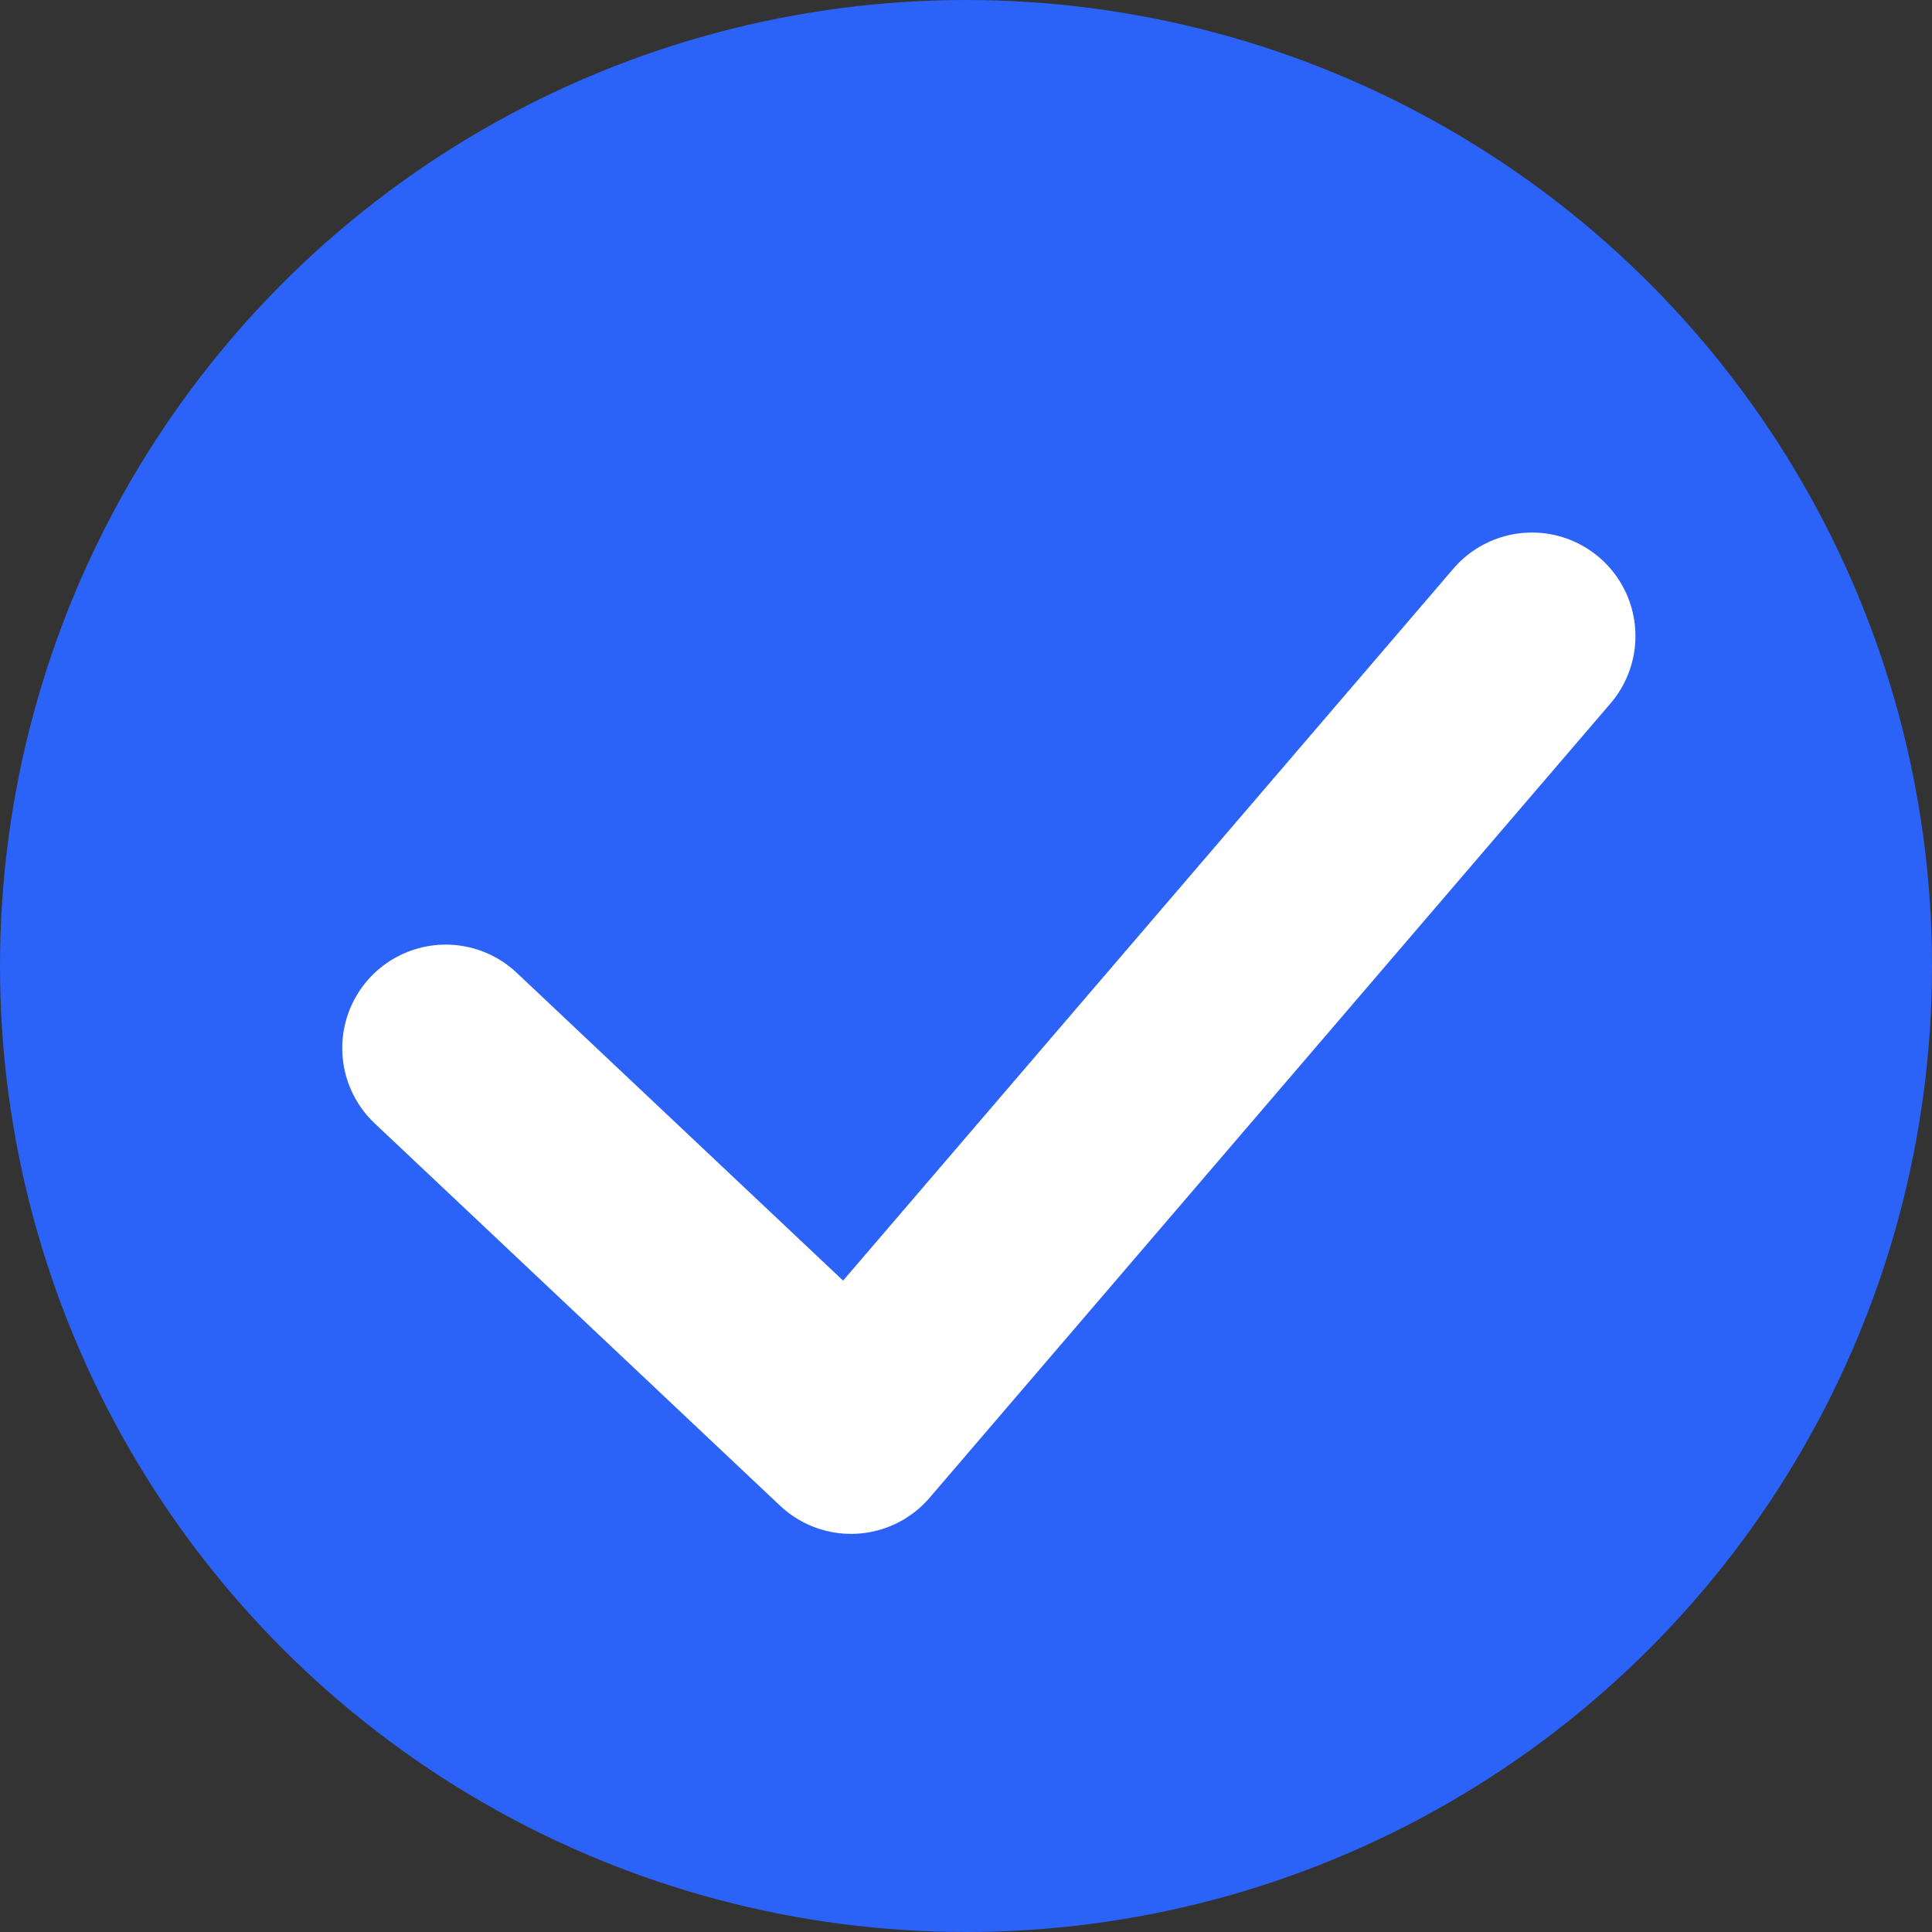 <svg width="14" height="14" viewBox="0 0 14 14" fill="none" xmlns="http://www.w3.org/2000/svg">
<rect x="0" y="0" width="14" height="14" fill="#333333" stroke="none"/>
<circle cx="7" cy="7" r="7" fill="#2B63F8"/>
<path d="M3.23 7.595L6.167 10.365L11.101 4.609" stroke="white" stroke-width="1.5" stroke-linecap="round" stroke-linejoin="round"/>
</svg>
